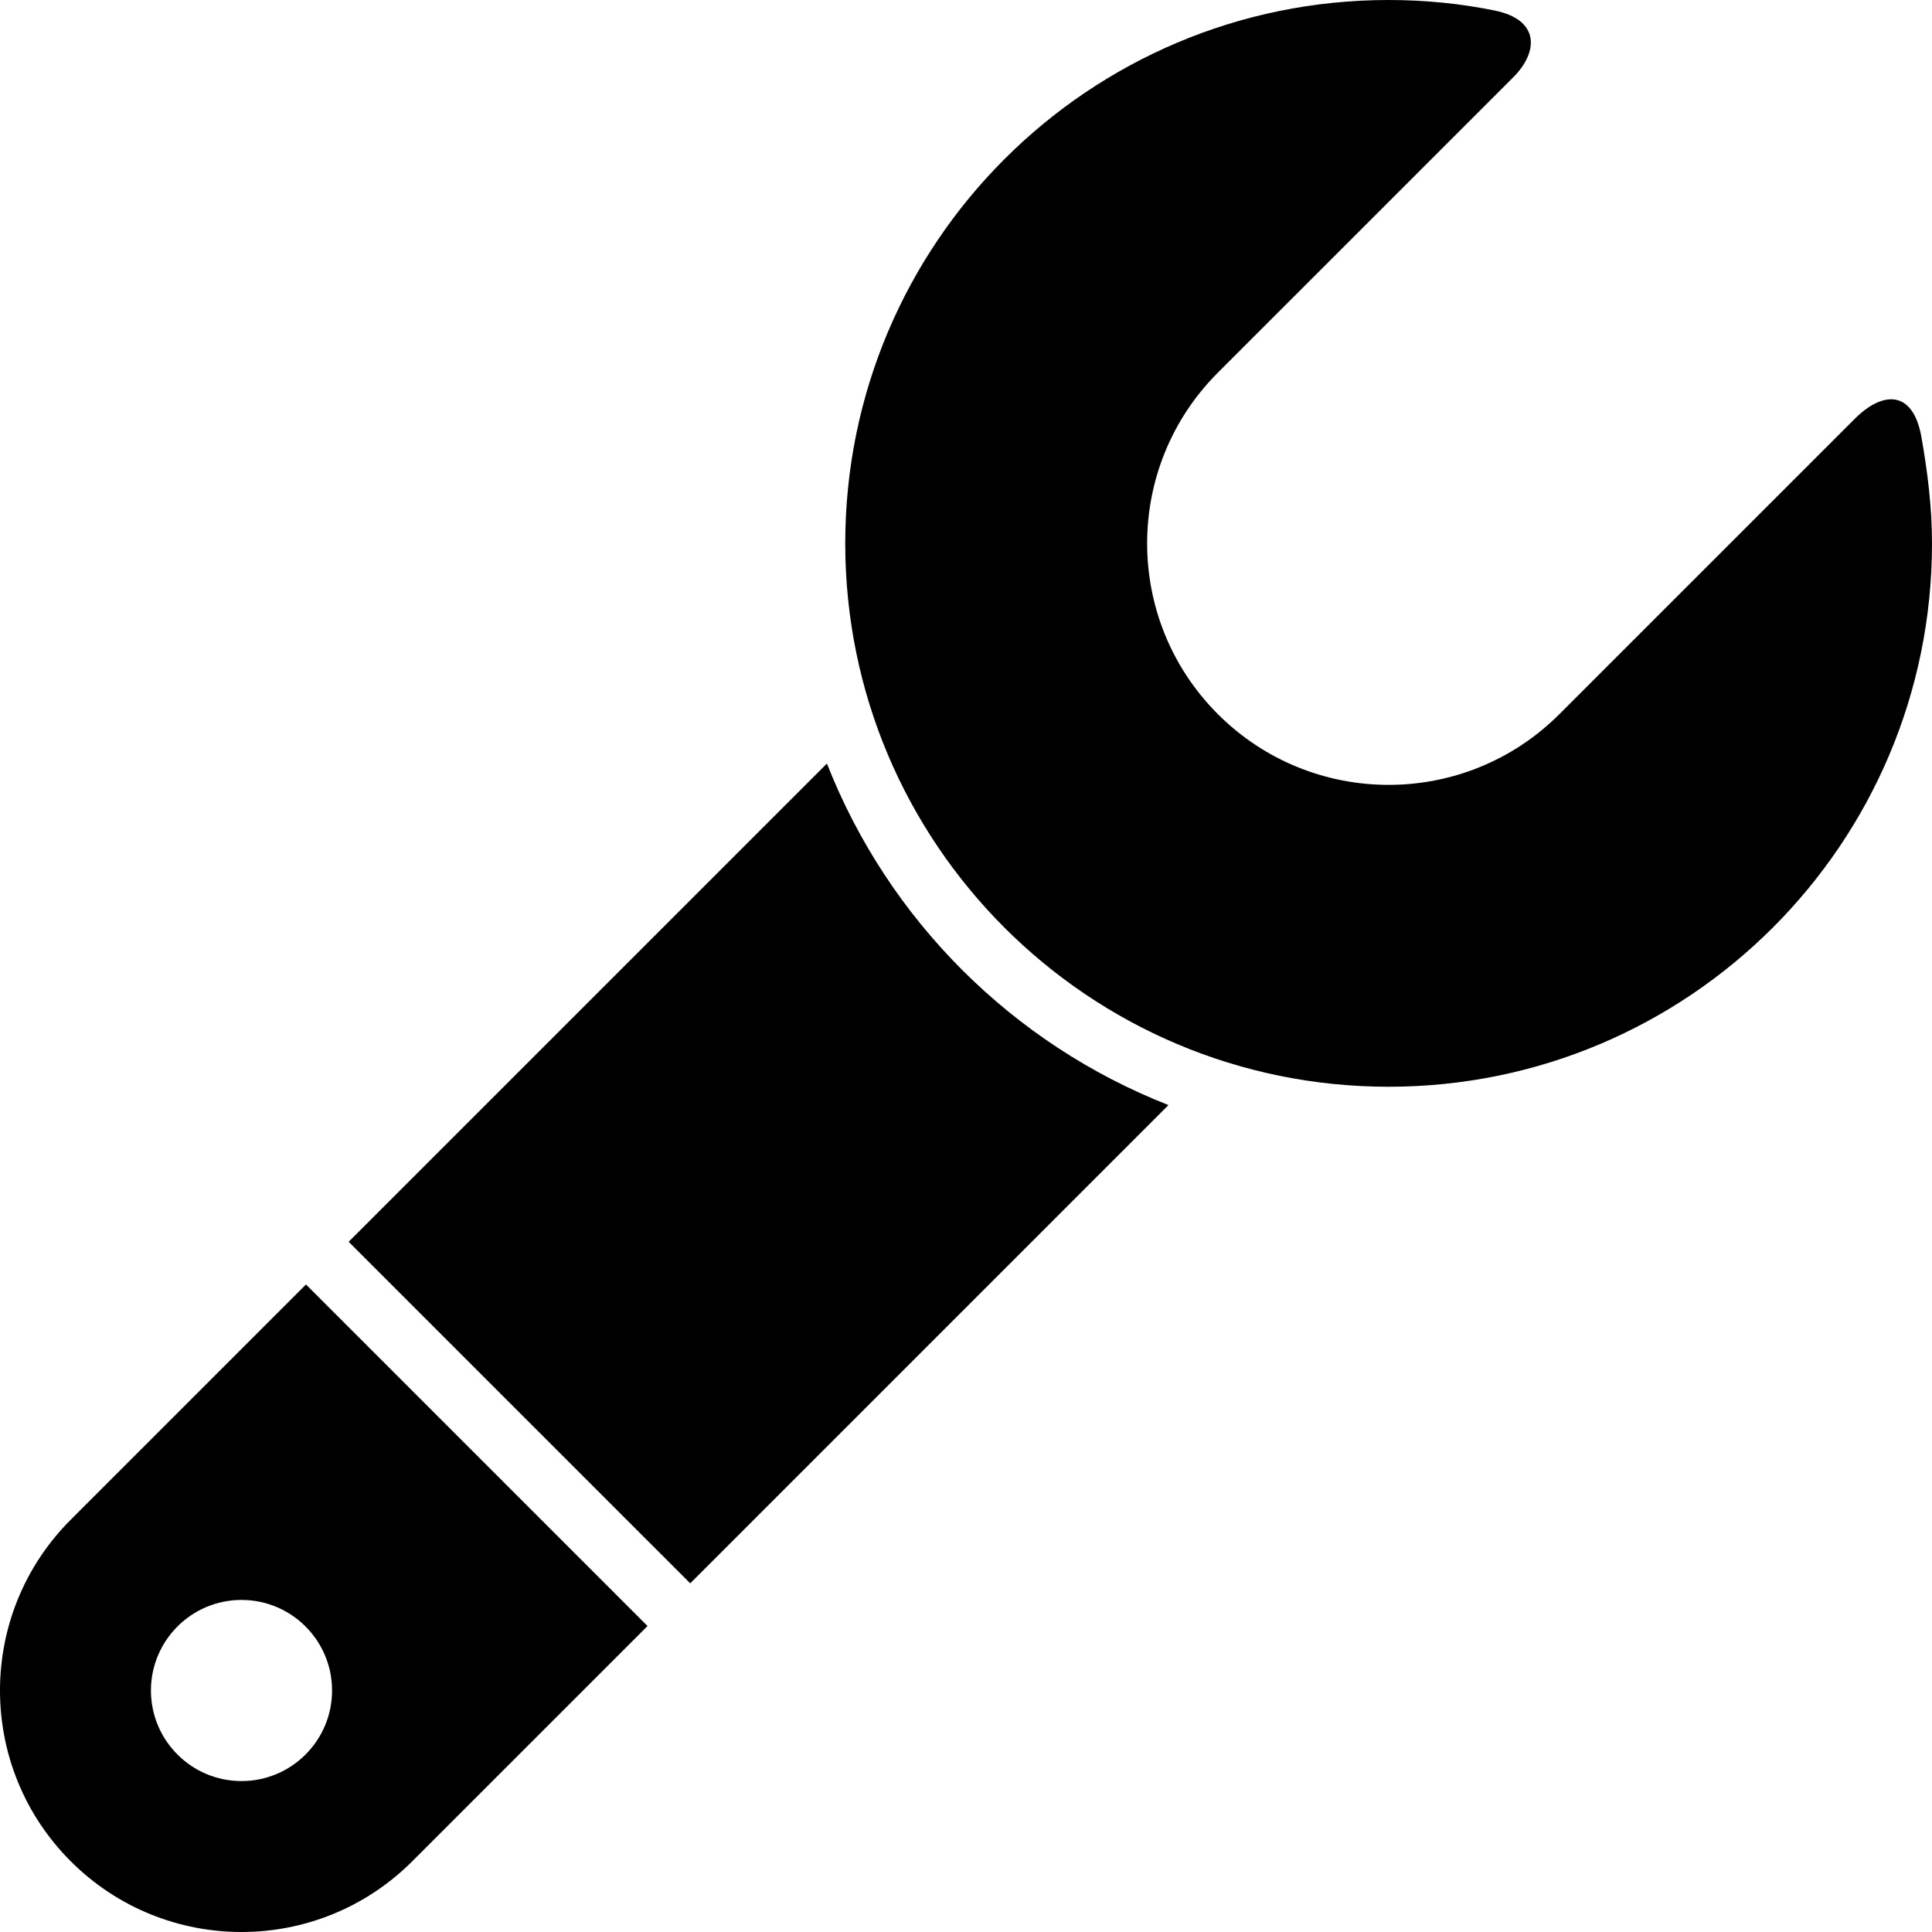 <?xml version="1.0" encoding="UTF-8"?>
<!-- Uploaded to: SVG Repo, www.svgrepo.com, Transformed by: SVG Repo Mixer Tools -->
<svg xmlns="http://www.w3.org/2000/svg" xmlns:xlink="http://www.w3.org/1999/xlink" version="1.0" id="Layer_1" width="800px" height="800px" viewBox="0 0 64 64" xml:space="preserve" fill="#000000">

<g id="SVGRepo_bgCarrier" stroke-width="0"></g>

<g id="SVGRepo_tracerCarrier" stroke-linecap="round" stroke-linejoin="round"></g>

<g id="SVGRepo_iconCarrier"> <g> <path fill="#000" d="M63.652,14.49c-0.277-1.584-1.283-1.544-2.209-0.618s-9.787,9.786-9.787,9.786 c-3.123,3.123-8.189,3.123-11.312-0.001c-3.125-3.124-3.125-8.188,0-11.313c0,0,8.963-8.963,9.787-9.786 c0.822-0.823,0.9-1.901-0.621-2.21C48.375,0.117,47.201,0,46,0c-9.941,0-18,8.06-18,18s8.059,18,18,18s18-8.06,18-18 C64,16.799,63.852,15.631,63.652,14.49z"></path> <path fill="#000" d="M2.342,50.344c-3.123,3.123-3.123,8.189,0.001,11.313s8.19,3.124,11.313,0.001l7.794-7.794L10.136,42.55 L2.342,50.344z M8,59c-1.656,0-3-1.344-3-3s1.344-3,3-3s3,1.344,3,3S9.657,59,8,59z"></path> <path fill="#000" d="M27.393,25.293L11.55,41.136L22.865,52.45l15.842-15.843C33.535,34.578,29.422,30.466,27.393,25.293z"></path> </g> </g>

</svg>
